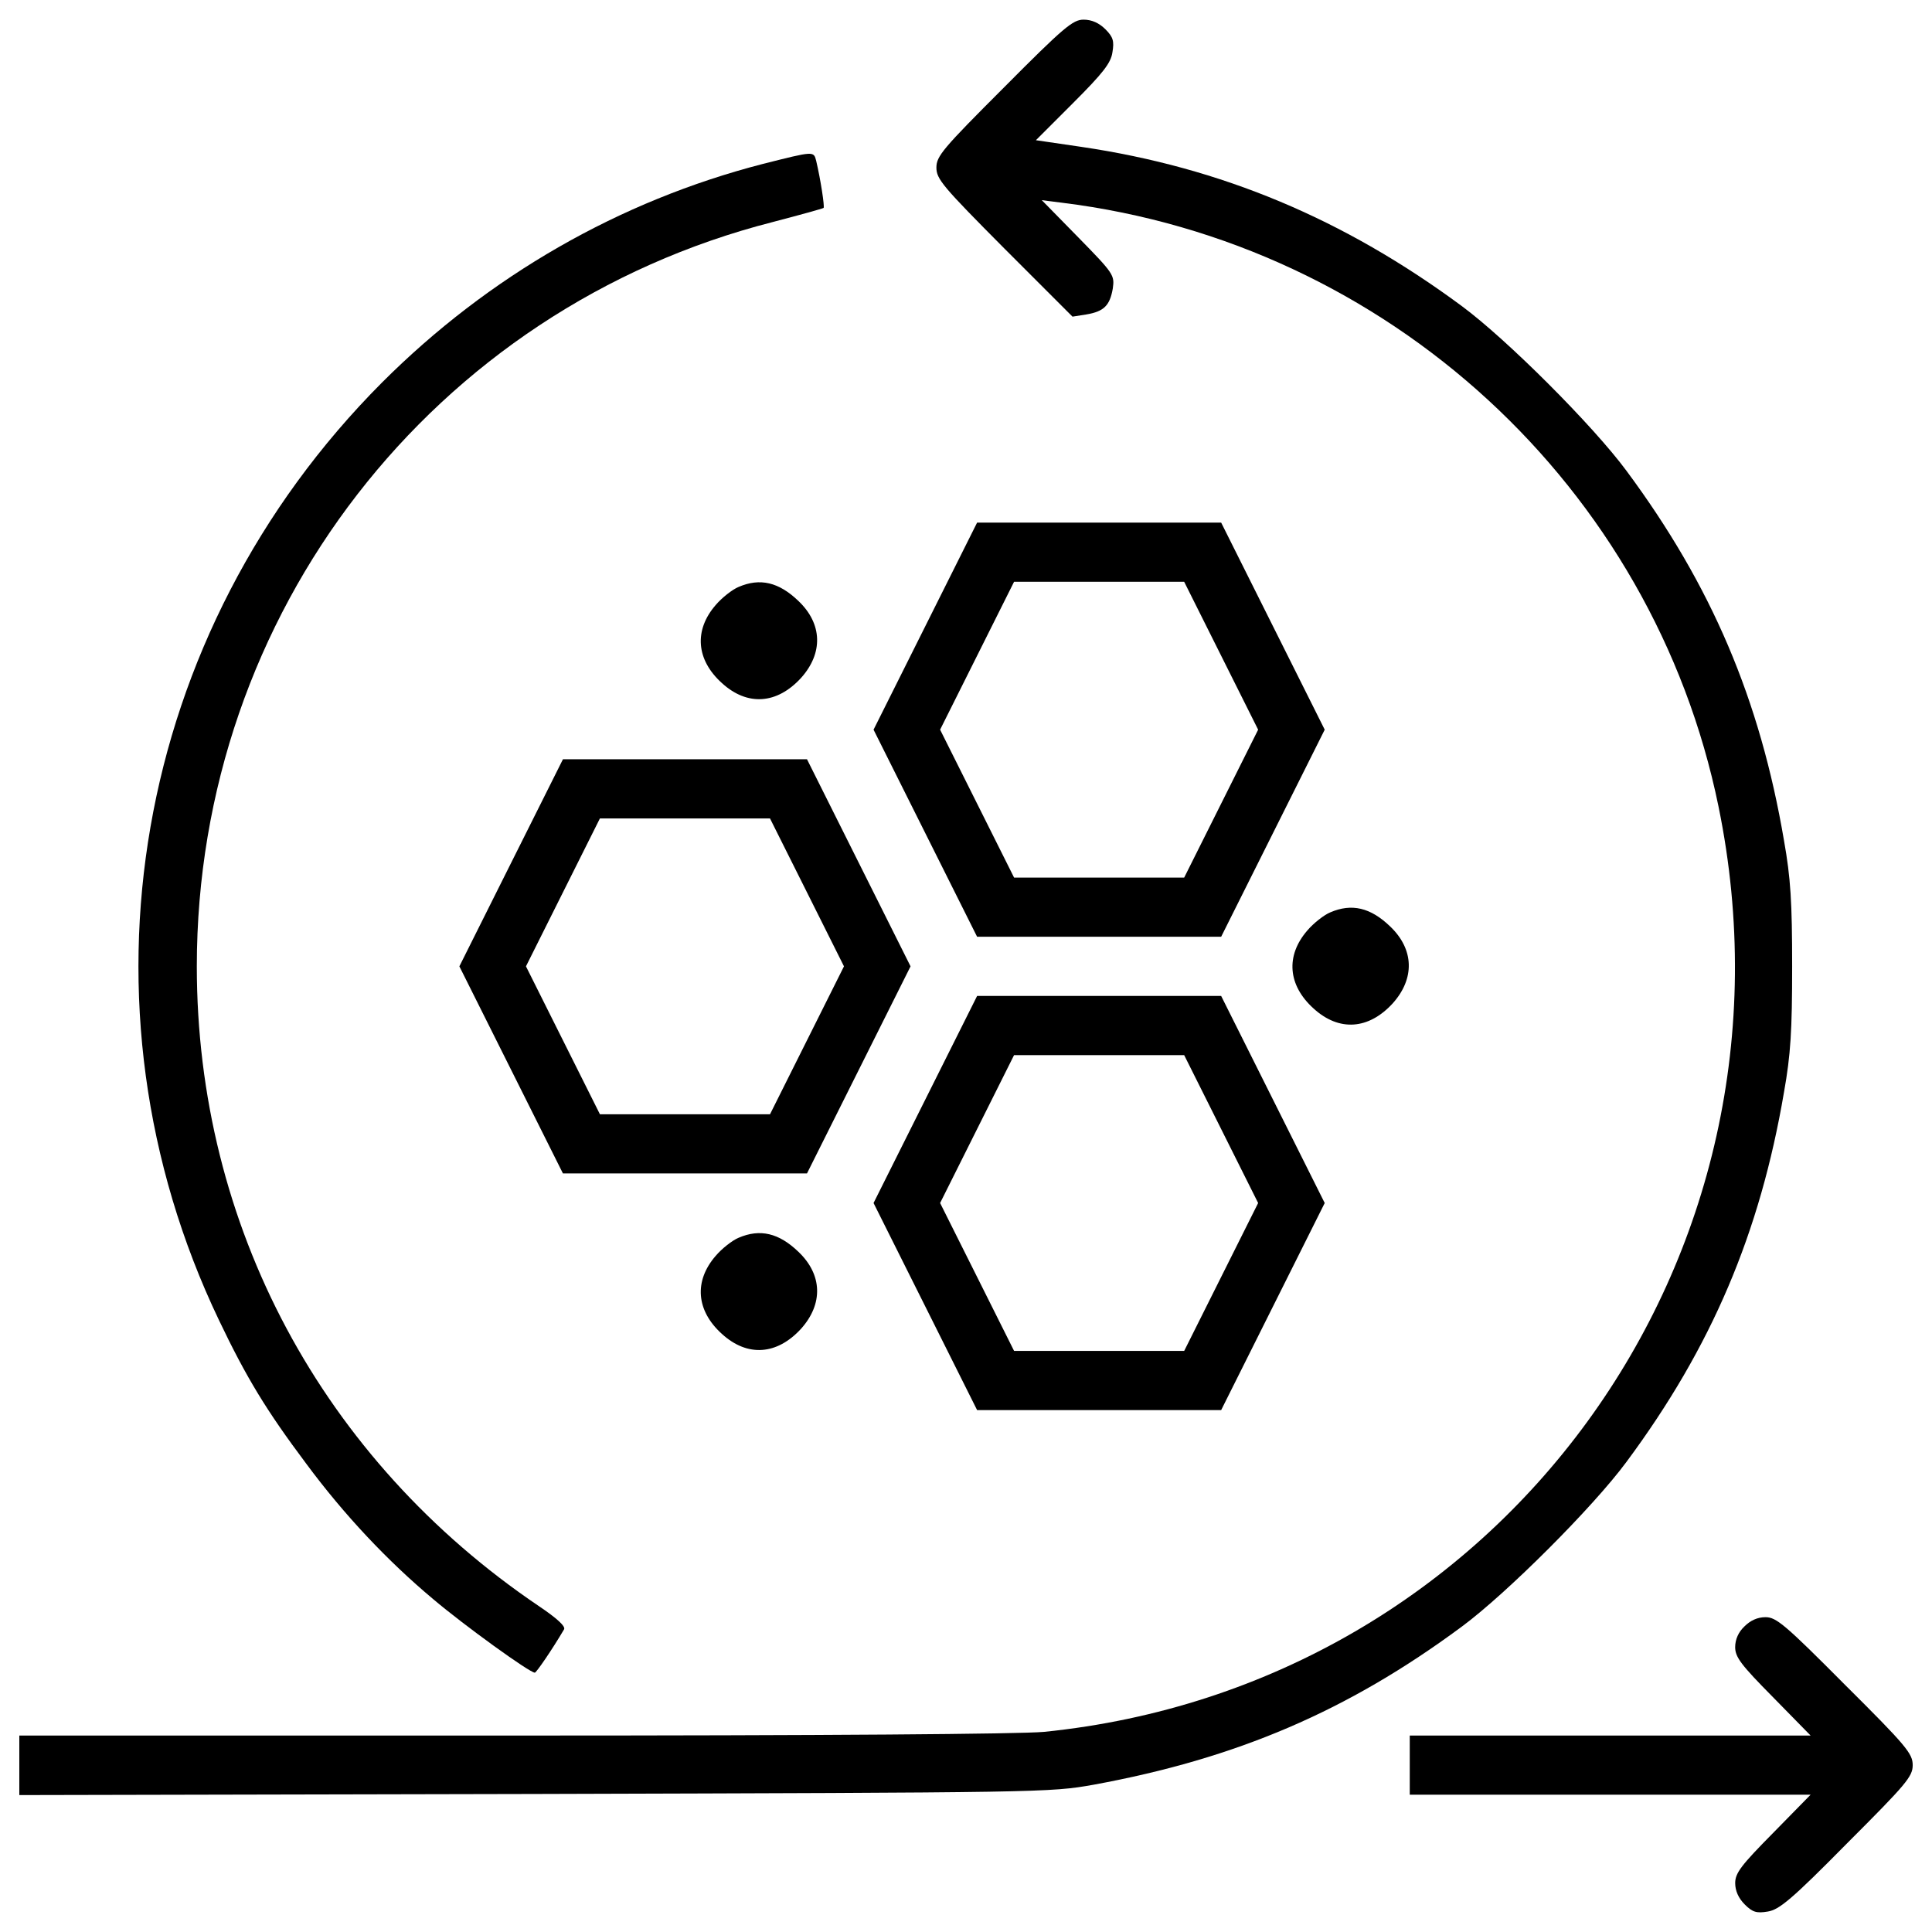 <?xml version="1.0" encoding="utf-8"?>
<!-- Svg Vector Icons : http://www.onlinewebfonts.com/icon -->
<!DOCTYPE svg PUBLIC "-//W3C//DTD SVG 1.1//EN" "http://www.w3.org/Graphics/SVG/1.1/DTD/svg11.dtd">
<svg version="1.1" xmlns="http://www.w3.org/2000/svg" xmlns:xlink="http://www.w3.org/1999/xlink" x="0px" y="0px" viewBox="0 0 1000 1000" enable-background="new 0 0 1000 1000" xml:space="preserve">
<g><g transform="translate(0,512) scale(0.1,-0.1)"><path d="M5197.1,4667.9c-317.7-317.7-350.3-356-350.3-415.4s32.5-97.6,352.2-419.2l352.2-352.2l72.7,11.5c90,15.3,120.6,45.9,135.9,134c9.6,68.9,5.7,76.6-178,264.1l-189.5,193.3l105.3-13.4c1686.3-208.6,3058.7-1470,3397.5-3125.7c480.4-2342.8-1127.4-4549.7-3491.3-4789c-126.3-11.5-1119.7-19.1-2750.5-19.1H100v-153.1v-155l2664.4,5.7c2641.4,7.6,2668.2,7.6,2896,47.9c740.7,135.9,1315,380.9,1904.5,817.3c233.5,172.3,681.4,620.1,853.7,853.7c440.2,593.4,691,1182.9,815.4,1914.1c34.5,193.3,42.1,317.7,42.1,650.8c0,333-7.7,457.5-42.1,650.8c-124.4,731.2-375.2,1320.7-815.4,1914.1c-172.3,233.5-620.1,681.4-853.7,853.7c-608.7,449.8-1242.2,715.9-1967.7,823l-235.4,34.5l193.3,193.3c155,155,195.2,206.7,202.9,262.2c9.6,57.4,3.8,78.5-36.4,118.7c-32.5,32.5-70.8,49.8-112.9,49.8C5553.2,5018.2,5507.2,4979.9,5197.1,4667.9z"/><path d="M3949.2,4271.7c-742.7-191.4-1420.2-580-1971.5-1131.2C687.6,1846.6,352.7-80.9,1133.6-1713.6c141.6-296.7,245-467,451.7-742.7c197.1-266.1,421.1-503.4,656.5-700.5c162.7-137.8,499.6-380.9,526.4-380.9c7.7,0,88,116.7,151.2,223.9c9.6,15.3-36.4,57.4-130.2,120.6c-1121.6,758-1770.5,1969.6-1770.5,3311.3c0,1826,1221.2,3403.2,2982.1,3853c139.7,36.4,256.5,68.9,262.2,72.7c5.7,7.7-15.3,145.5-38.3,243.1C4211.4,4338.7,4215.2,4338.7,3949.2,4271.7z"/><path d="M4789.5,1879.1l-268-535.9l268-535.9l268-535.9h631.6h631.6l268,535.9l268,535.9l-268,535.9l-268,535.9h-631.6h-631.6L4789.5,1879.1z M6320.7,1726l191.4-382.8l-191.4-382.8l-191.4-382.8h-440.2h-440.2l-191.4,382.8L4866,1343.2l191.4,382.8l191.4,382.8h440.2h440.2L6320.7,1726z"/><path d="M3822.9,2082c-32.5-13.4-86.1-55.5-118.7-93.8c-112.9-130.2-101.4-283.3,32.5-403.9c132.1-120.6,285.2-109.1,409.6,26.8c114.8,128.2,111,279.5-13.4,398.1C4031.5,2106.9,3933.9,2129.9,3822.9,2082z"/><path d="M2645.7,654.1l-268-535.9l268-535.9l268-535.9h631.6H4177l268,535.9l268,535.9l-268,535.9l-268,535.9h-631.6h-631.6L2645.7,654.1z M4177,501l191.4-382.8L4177-264.6l-191.4-382.8h-440.2h-440.2l-191.4,382.8l-191.4,382.8L2913.7,501l191.4,382.8h440.2h440.2L4177,501z"/><path d="M6885.4,397.6c-32.5-13.4-86.1-55.5-118.7-93.8c-112.9-130.2-101.4-283.3,32.5-403.9c132.1-120.6,285.2-109.1,409.6,26.8c114.8,128.2,111,279.5-13.4,398.1C7094,422.5,6996.4,445.5,6885.4,397.6z"/><path d="M4789.5-570.9l-268-535.9l268-535.9l268-535.9h631.6h631.6l268,535.9l268,535.9l-268,535.9l-268,535.9h-631.6h-631.6L4789.5-570.9z M6320.7-724l191.4-382.8l-191.4-382.8l-191.4-382.8h-440.2h-440.2l-191.4,382.8L4866-1106.8L5057.4-724l191.4,382.8h440.2h440.2L6320.7-724z"/><path d="M3822.9-1286.7c-32.5-13.4-86.1-55.5-118.7-93.8c-112.9-130.1-101.4-283.3,32.5-403.9c132.1-120.6,285.2-109.1,409.6,26.8c114.8,128.2,111,279.5-13.4,398.1C4031.5-1261.8,3933.9-1238.9,3822.9-1286.7z"/><path d="M9029.1-3298.4c-30.6-28.7-47.9-67-47.9-107.2c0-51.7,30.6-91.9,195.2-258.4l195.2-199.1H8334.3H7296.9v-153.1v-153.1h1037.4h1037.4l-195.2-199.1c-164.6-166.5-195.2-206.7-195.2-258.4c0-40.2,17.2-78.5,49.8-111c40.2-40.2,61.3-45.9,118.7-36.4c59.3,9.6,122.5,61.2,409.6,352.2c308.2,308.2,340.7,346.5,340.7,405.8s-32.5,99.5-350.3,415.4c-310.1,312-356,350.3-411.5,350.3C9096.1-3250.6,9059.7-3267.8,9029.1-3298.4z"/></g></g>
</svg>